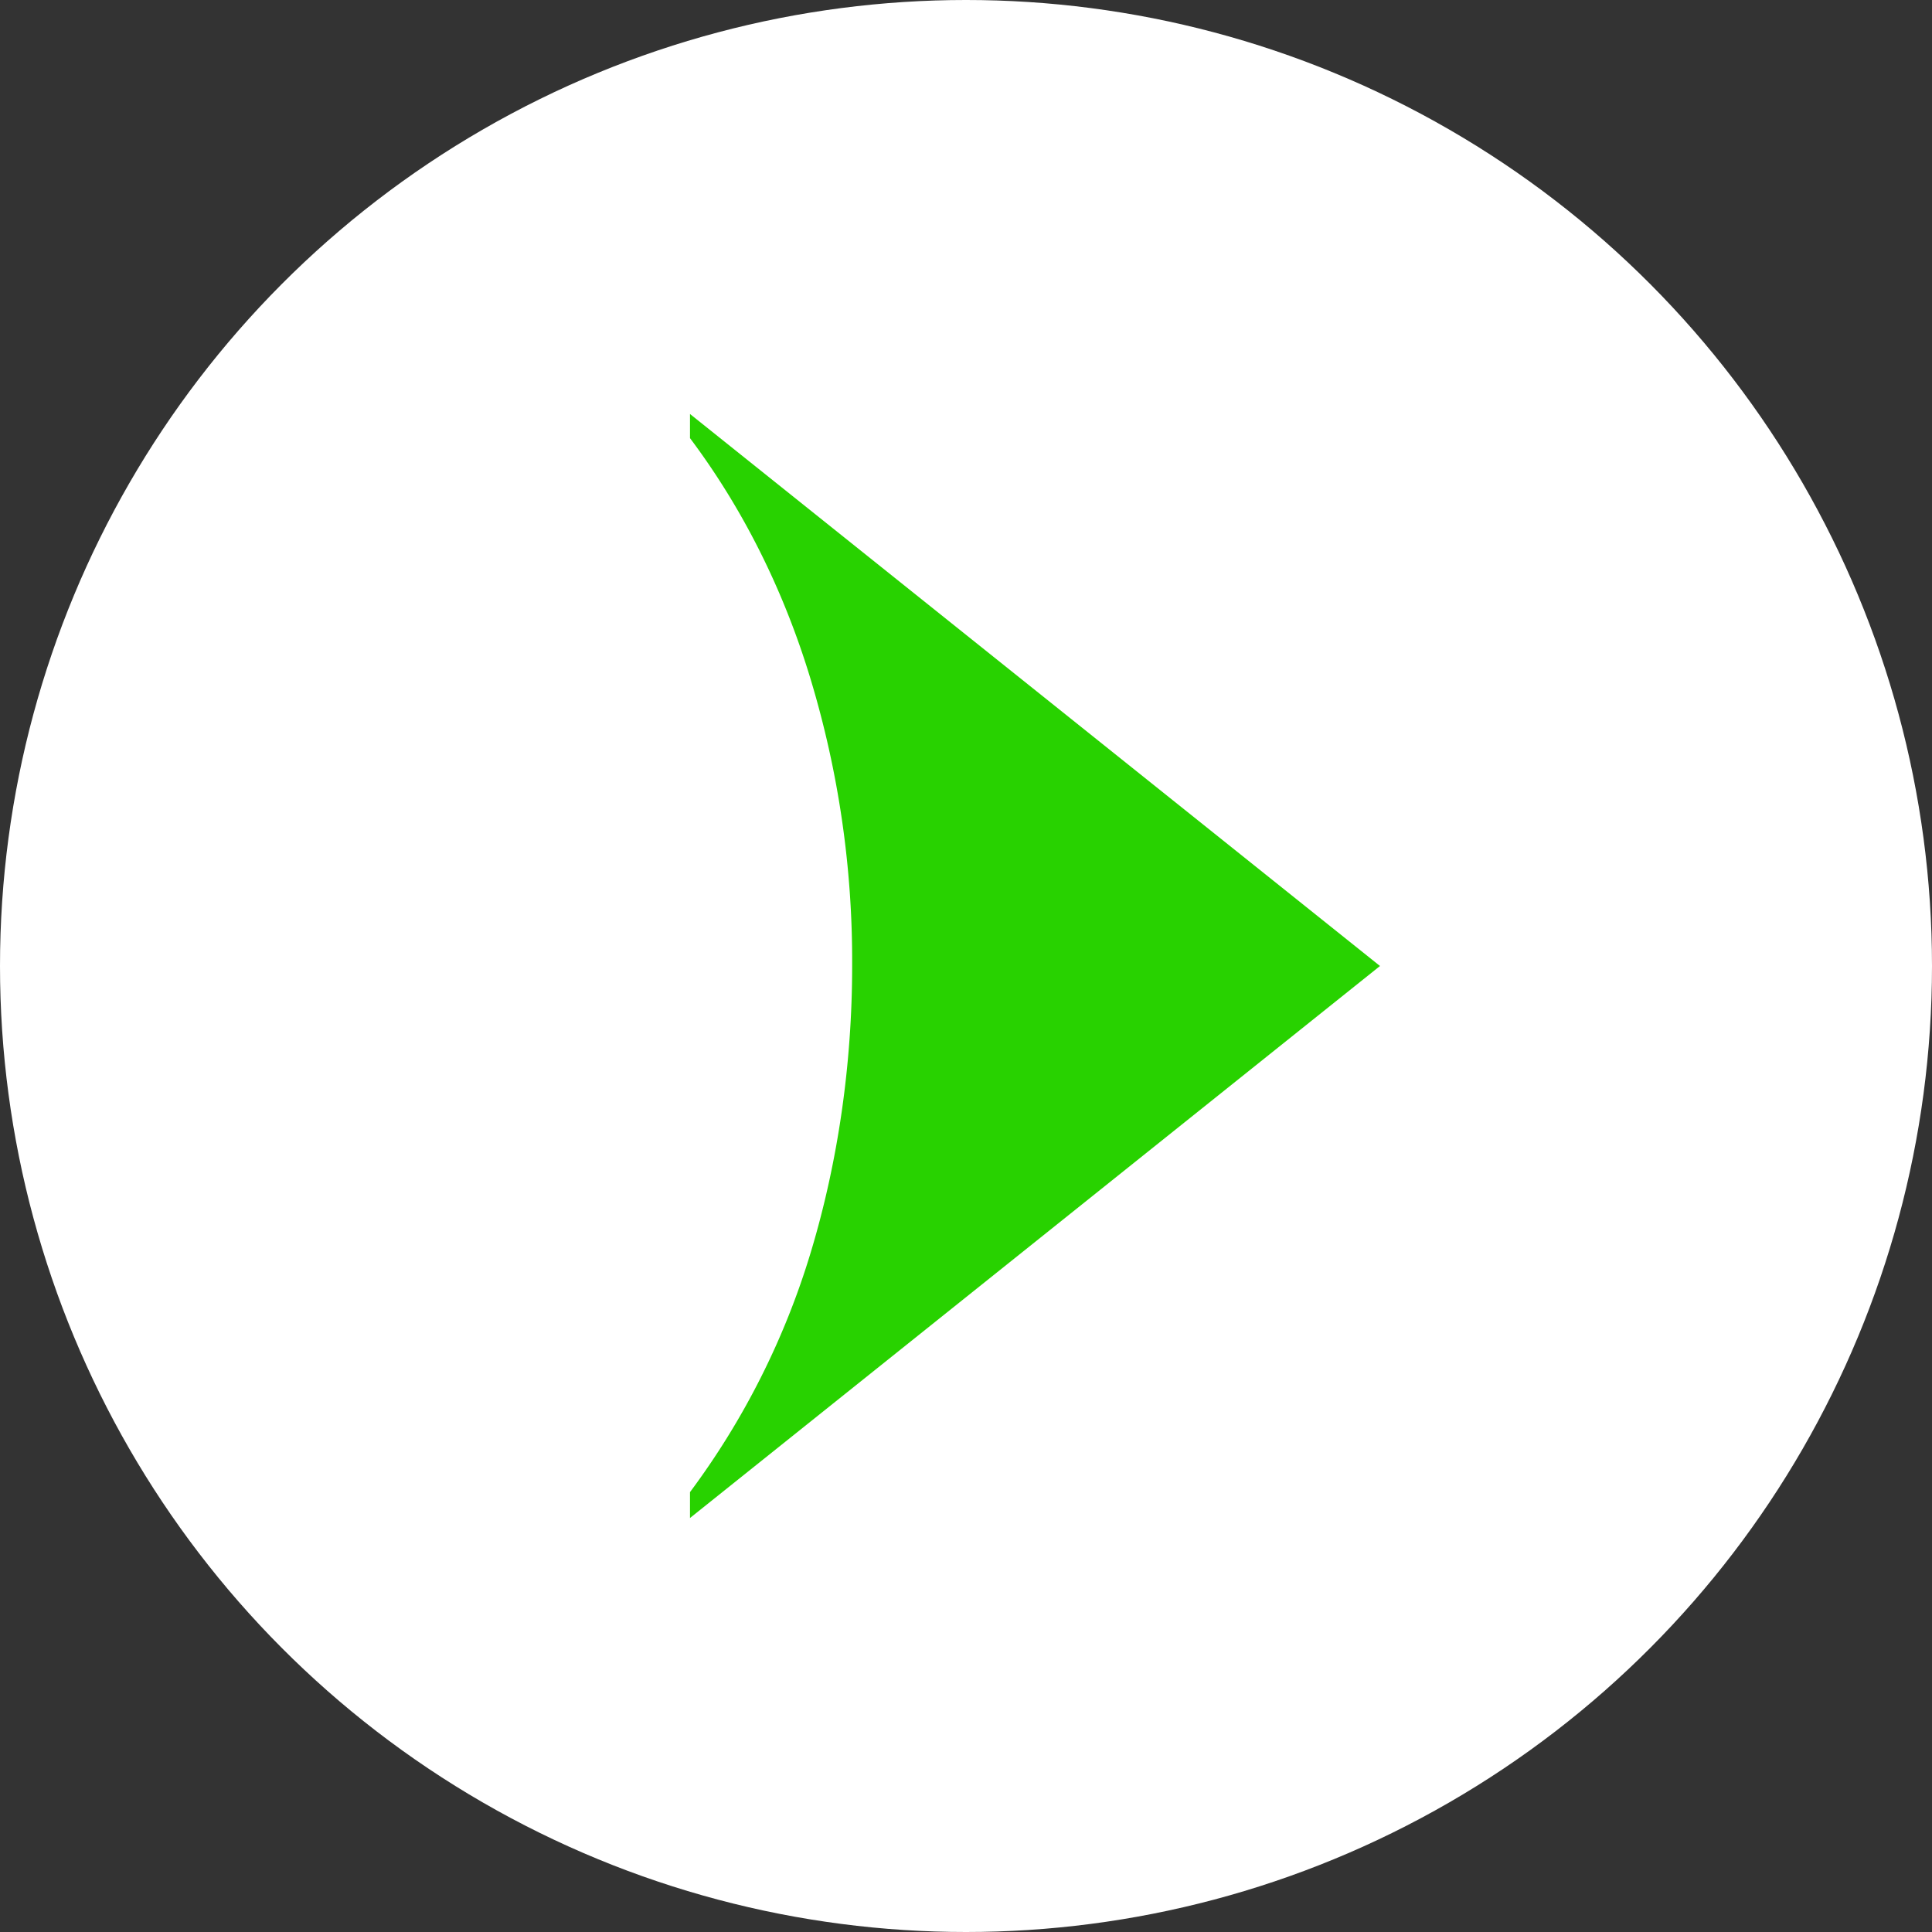 <svg width="112" height="112" fill="none" xmlns="http://www.w3.org/2000/svg"><rect width="100%" height="100%" fill="#333333" stroke="none"/><circle cx="56" cy="56" r="56" fill="#fff"/><path d="M49.4 56c0 5.6-.8 11.3-2.4 16.6a45 45 0 01-7 13.9V88l20-16 20-16-20-16-20-16v1.4c3 4 5.4 8.7 7 14a56.4 56.4 0 012.4 16.5z" fill="#28D200"/></svg>